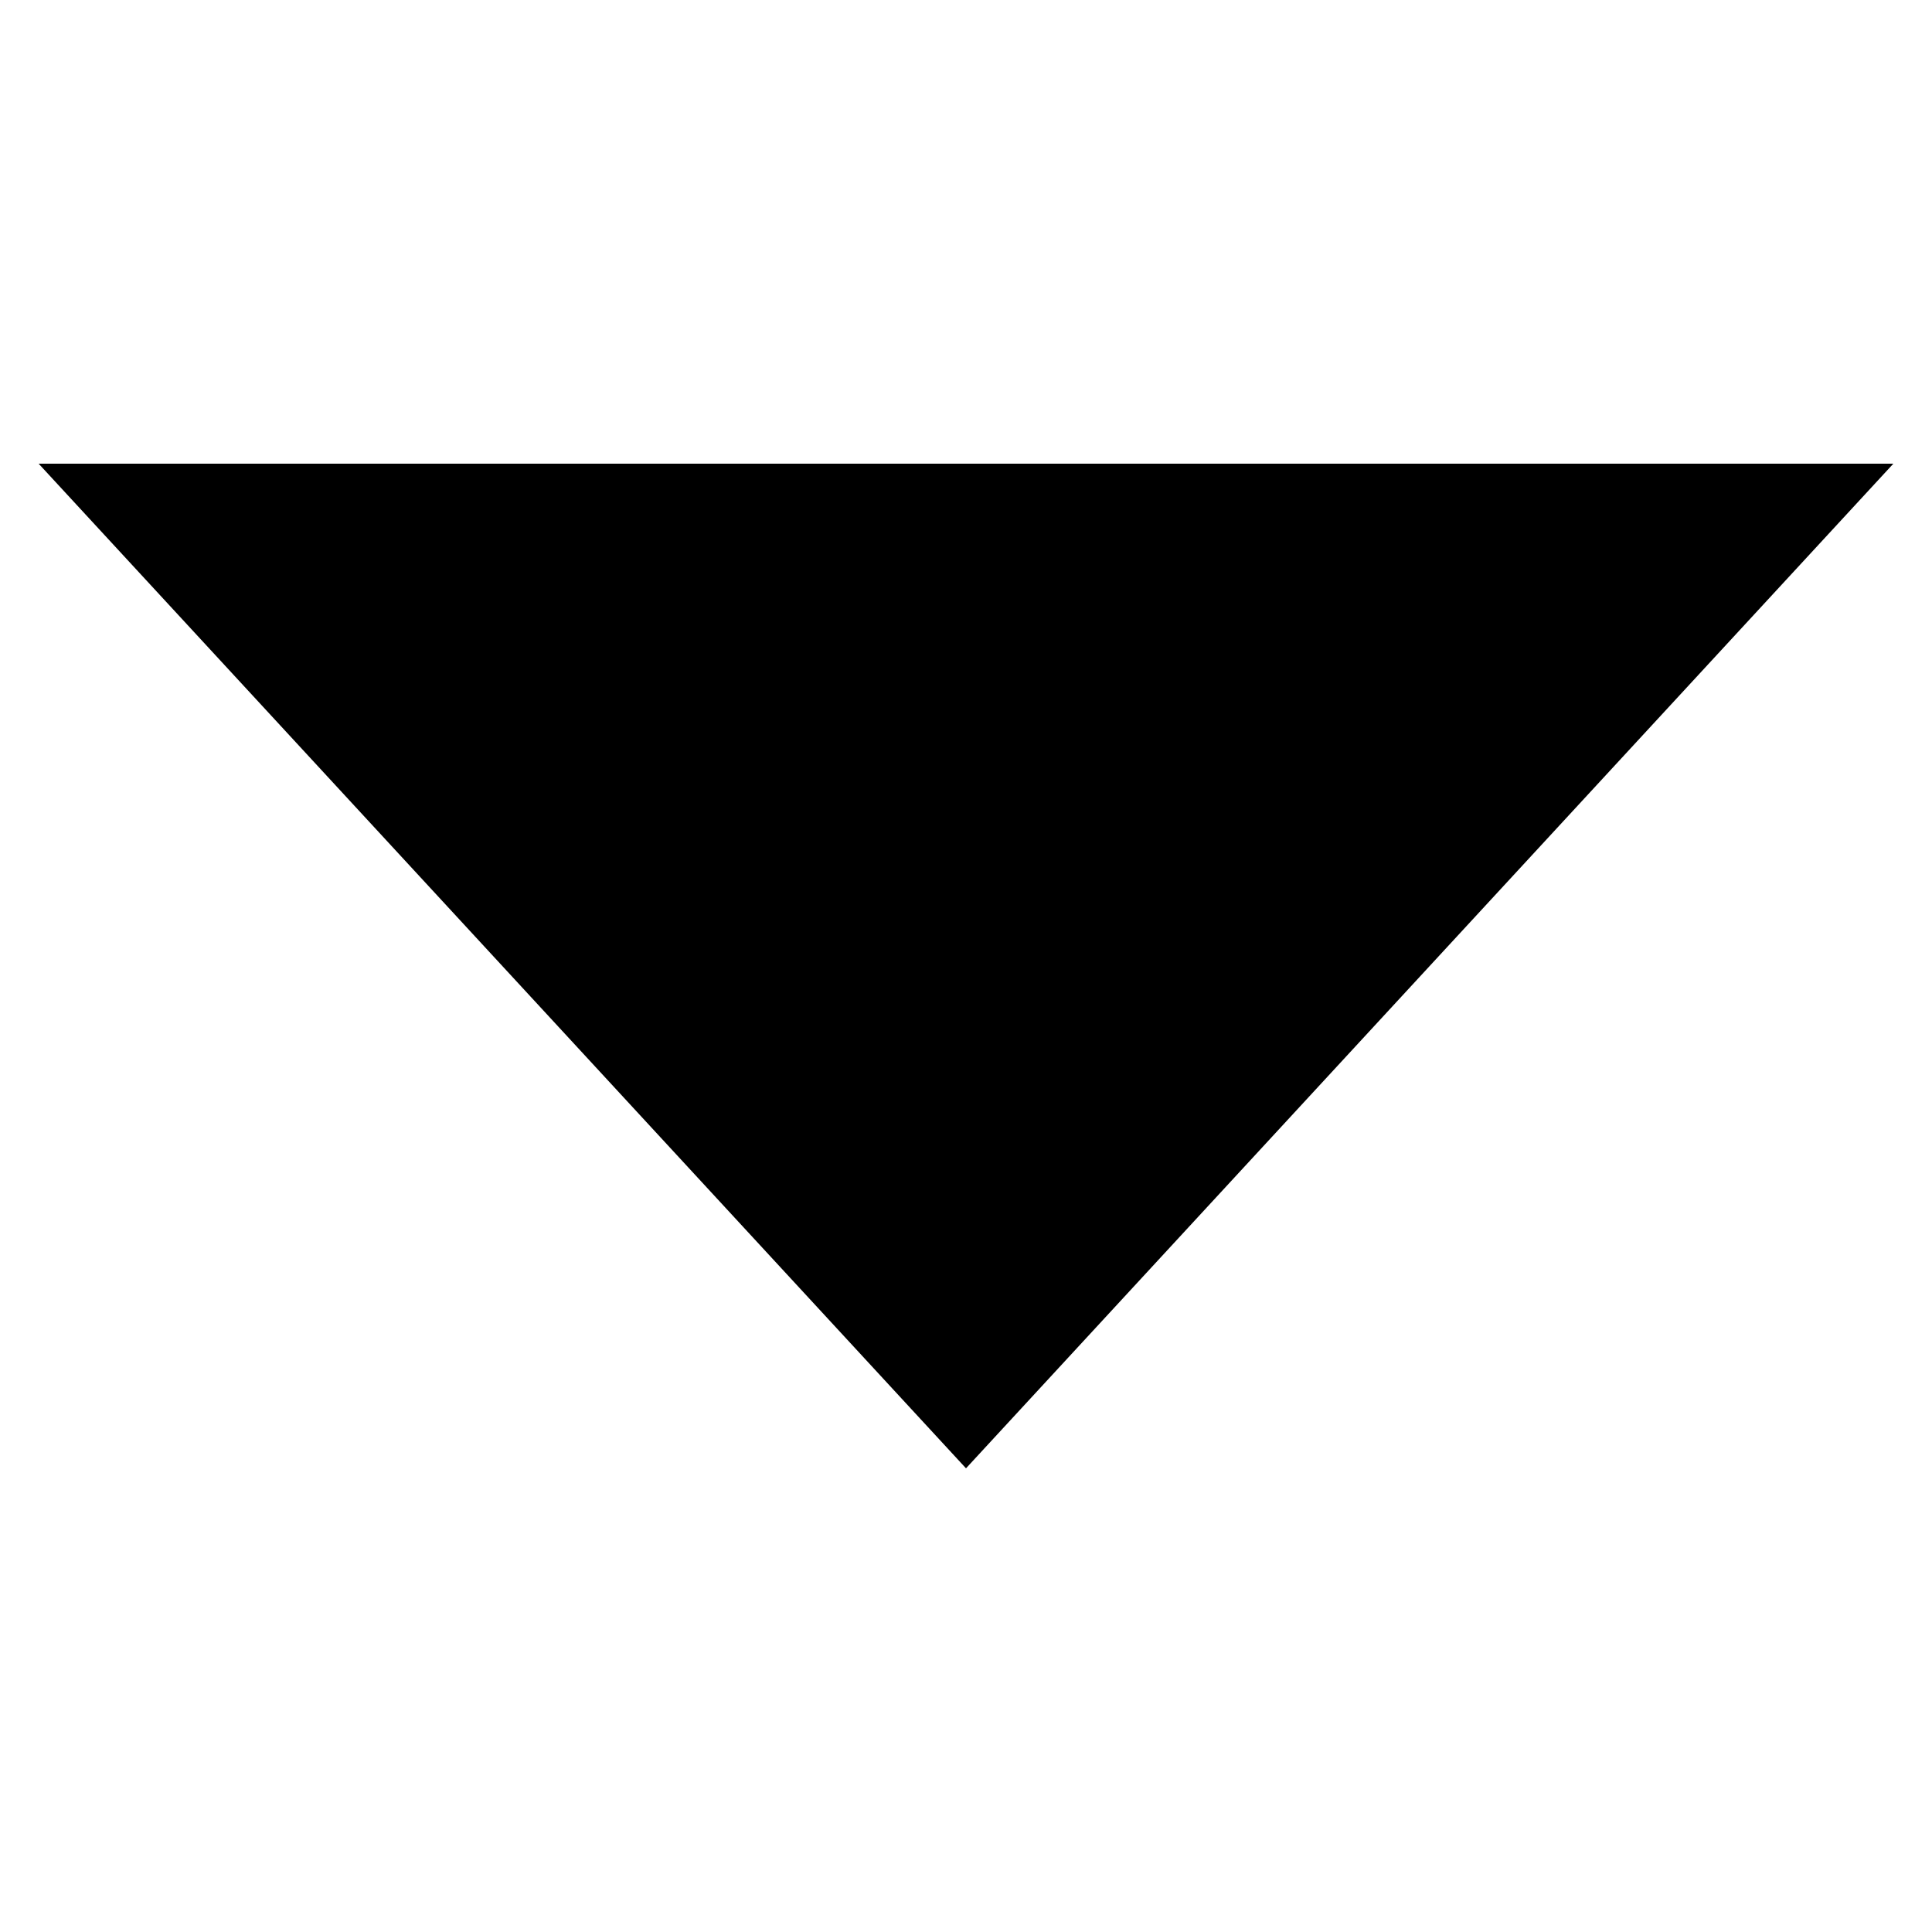 <svg class="icon" style="width: 1em;height: 1em;vertical-align: middle;fill: currentColor;overflow: hidden;" viewBox="0 0 1024 1024" version="1.1" xmlns="http://www.w3.org/2000/svg" p-id="2327"><path d="M20.48 245.76h983.04L512 778.24z" p-id="2328"></path></svg>
